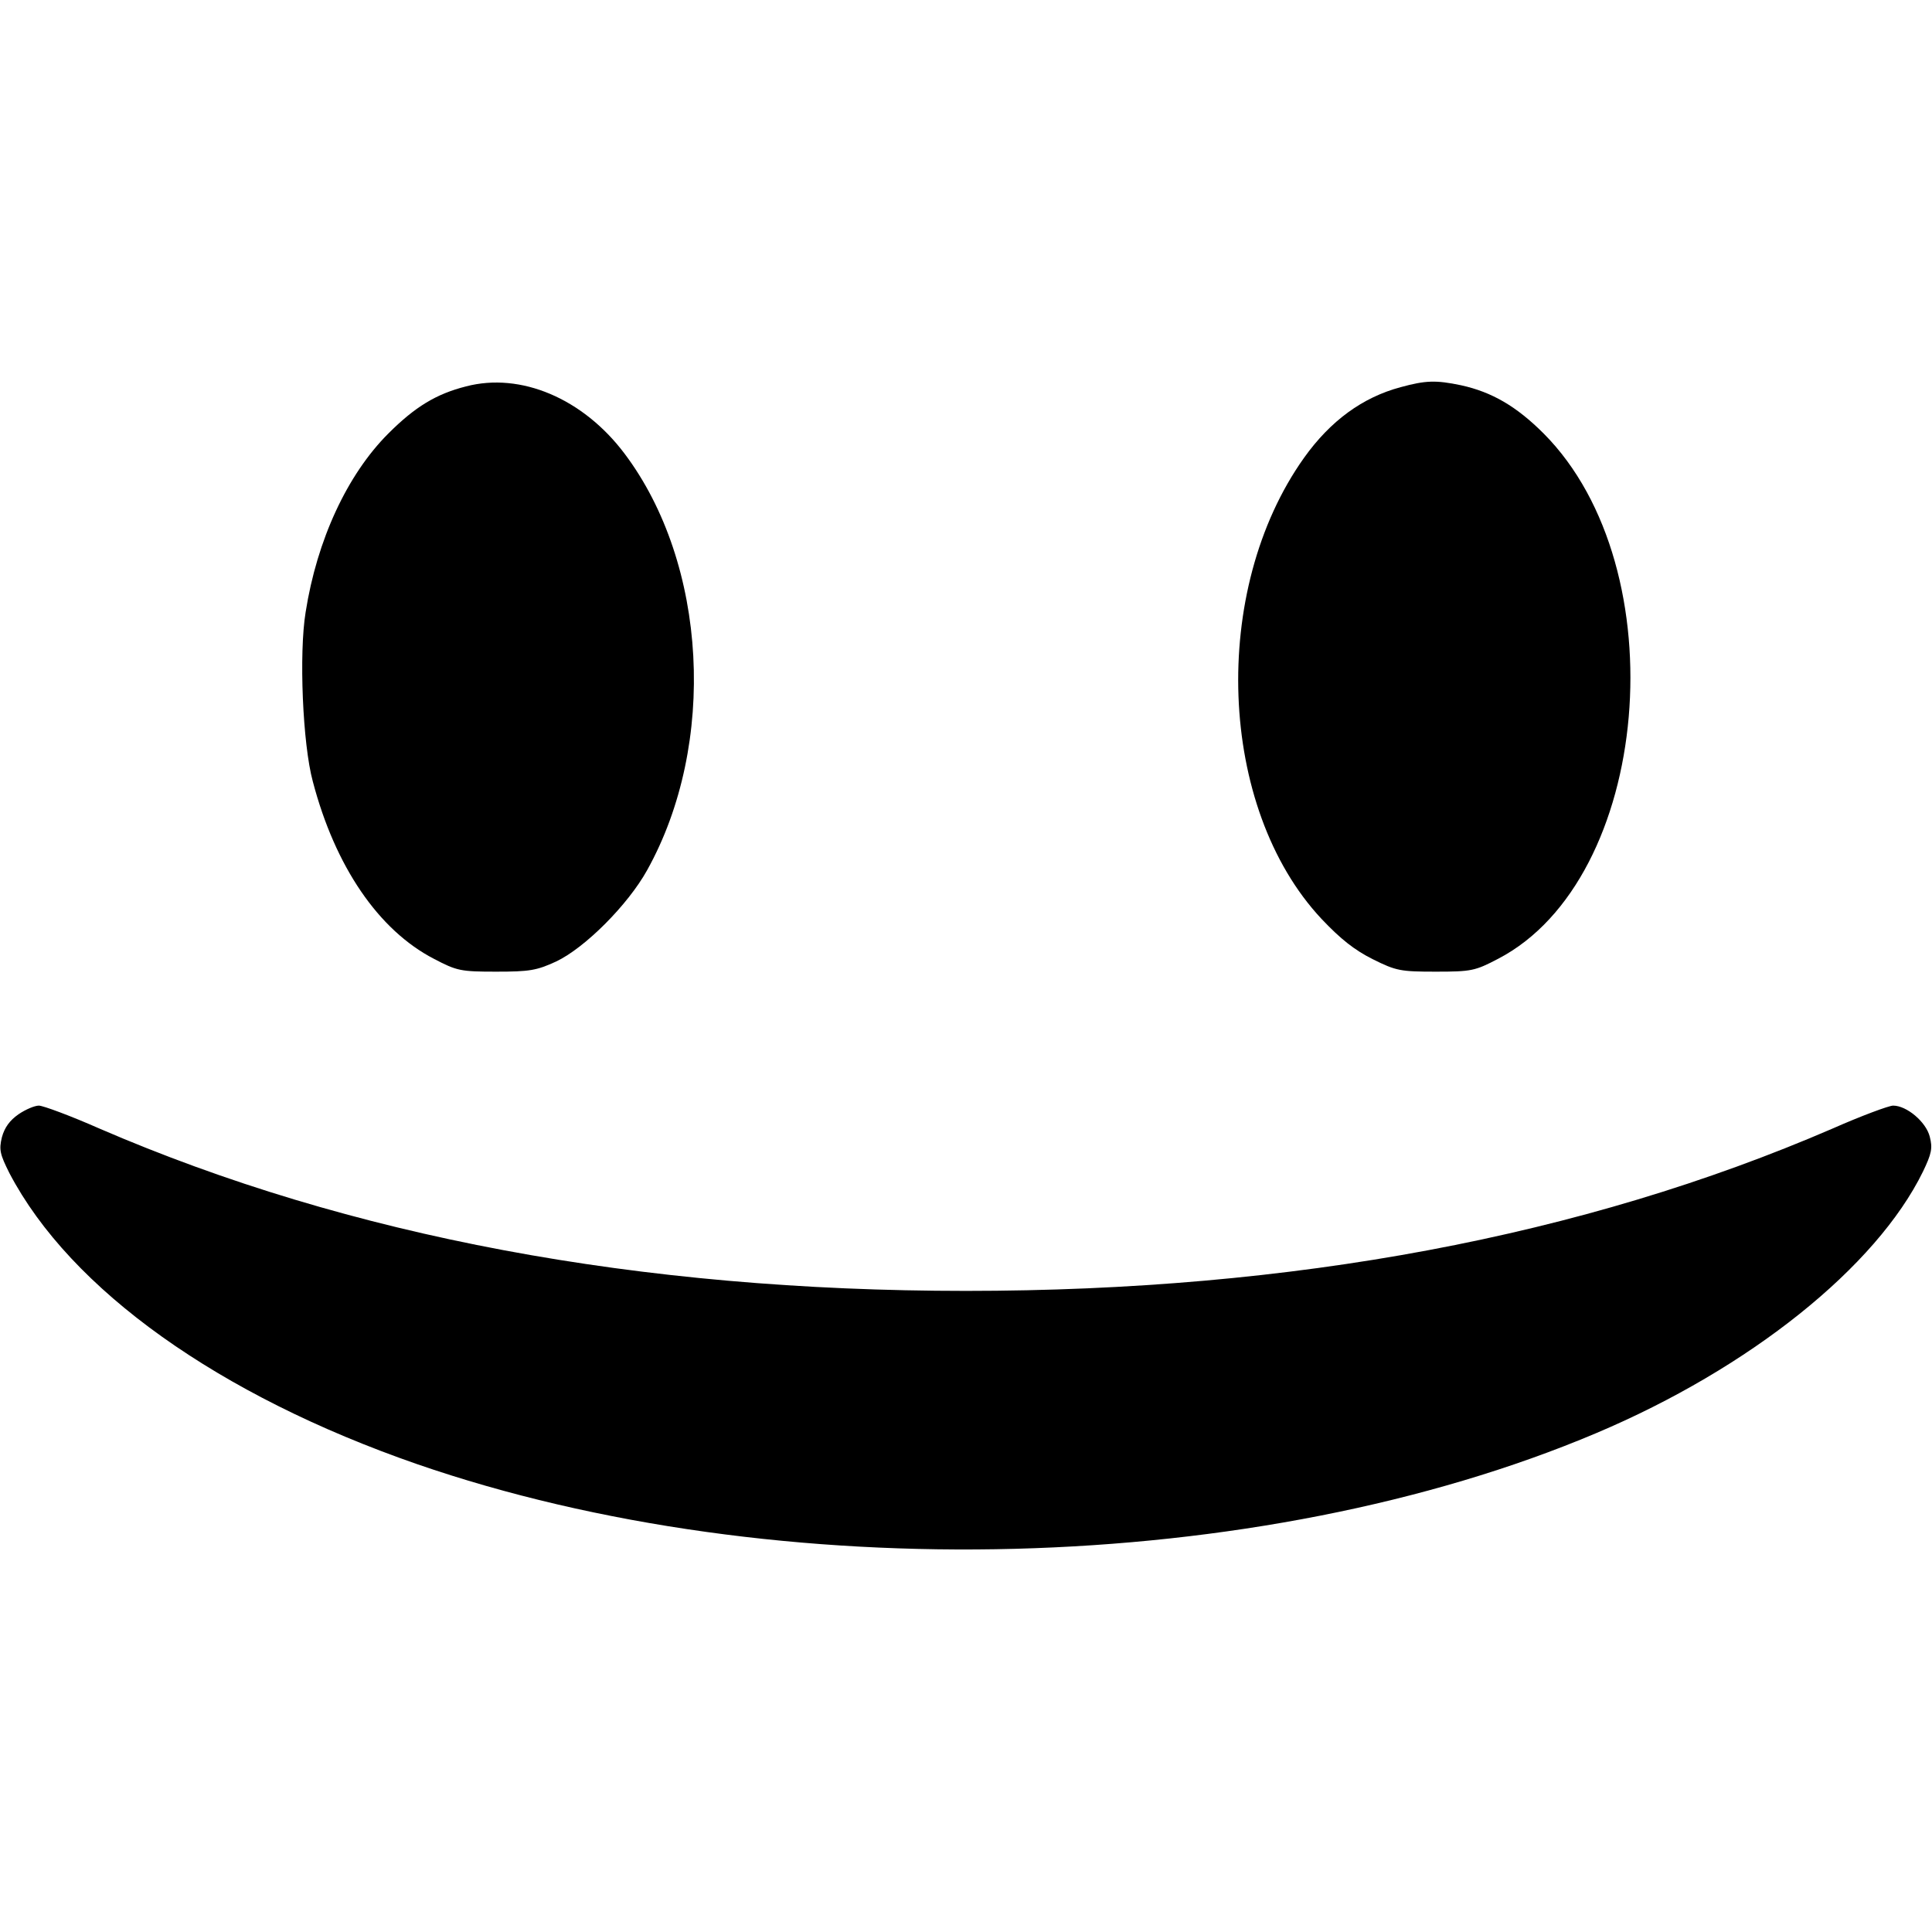 <?xml version="1.0" standalone="no"?>
<!DOCTYPE svg PUBLIC "-//W3C//DTD SVG 20010904//EN"
 "http://www.w3.org/TR/2001/REC-SVG-20010904/DTD/svg10.dtd">
<svg version="1.0" xmlns="http://www.w3.org/2000/svg"
 width="512pt" height="512pt" viewBox="0 0 512 512"
 preserveAspectRatio="xMidYMid meet">
<g transform="translate(0,512) scale(0.1,-0.1)"
fill="#000000" stroke="none">
<path d="M1235 4096 c-79 -20 -135 -54 -206 -125 -109 -109 -189 -282 -219
-473 -18 -109 -8 -350 19 -449 59 -225 174 -394 321 -470 61 -32 71 -34 165
-34 88 0 107 3 159 27 76 36 190 150 241 242 186 334 160 812 -60 1104 -110
146 -275 216 -420 178z"/>
<path d="M3712 4094 c-101 -27 -186 -89 -256 -187 -250 -351 -229 -928 46
-1222 51 -54 88 -83 136 -107 62 -31 74 -33 167 -33 94 0 104 2 165 34 406
211 477 1034 121 1392 -72 72 -137 110 -219 128 -67 14 -94 13 -160 -5z"/>
<path d="M49 2167 c-23 -16 -37 -35 -44 -61 -8 -33 -5 -45 20 -95 162 -309
555 -589 1080 -771 955 -330 2231 -296 3125 82 407 172 742 440 866 693 23 48
26 62 18 93 -10 39 -61 82 -97 82 -11 0 -84 -27 -161 -61 -662 -286 -1429
-430 -2296 -430 -867 0 -1634 144 -2296 430 -77 34 -150 61 -161 61 -11 0 -35
-10 -54 -23z"/>
</g>
</svg>
